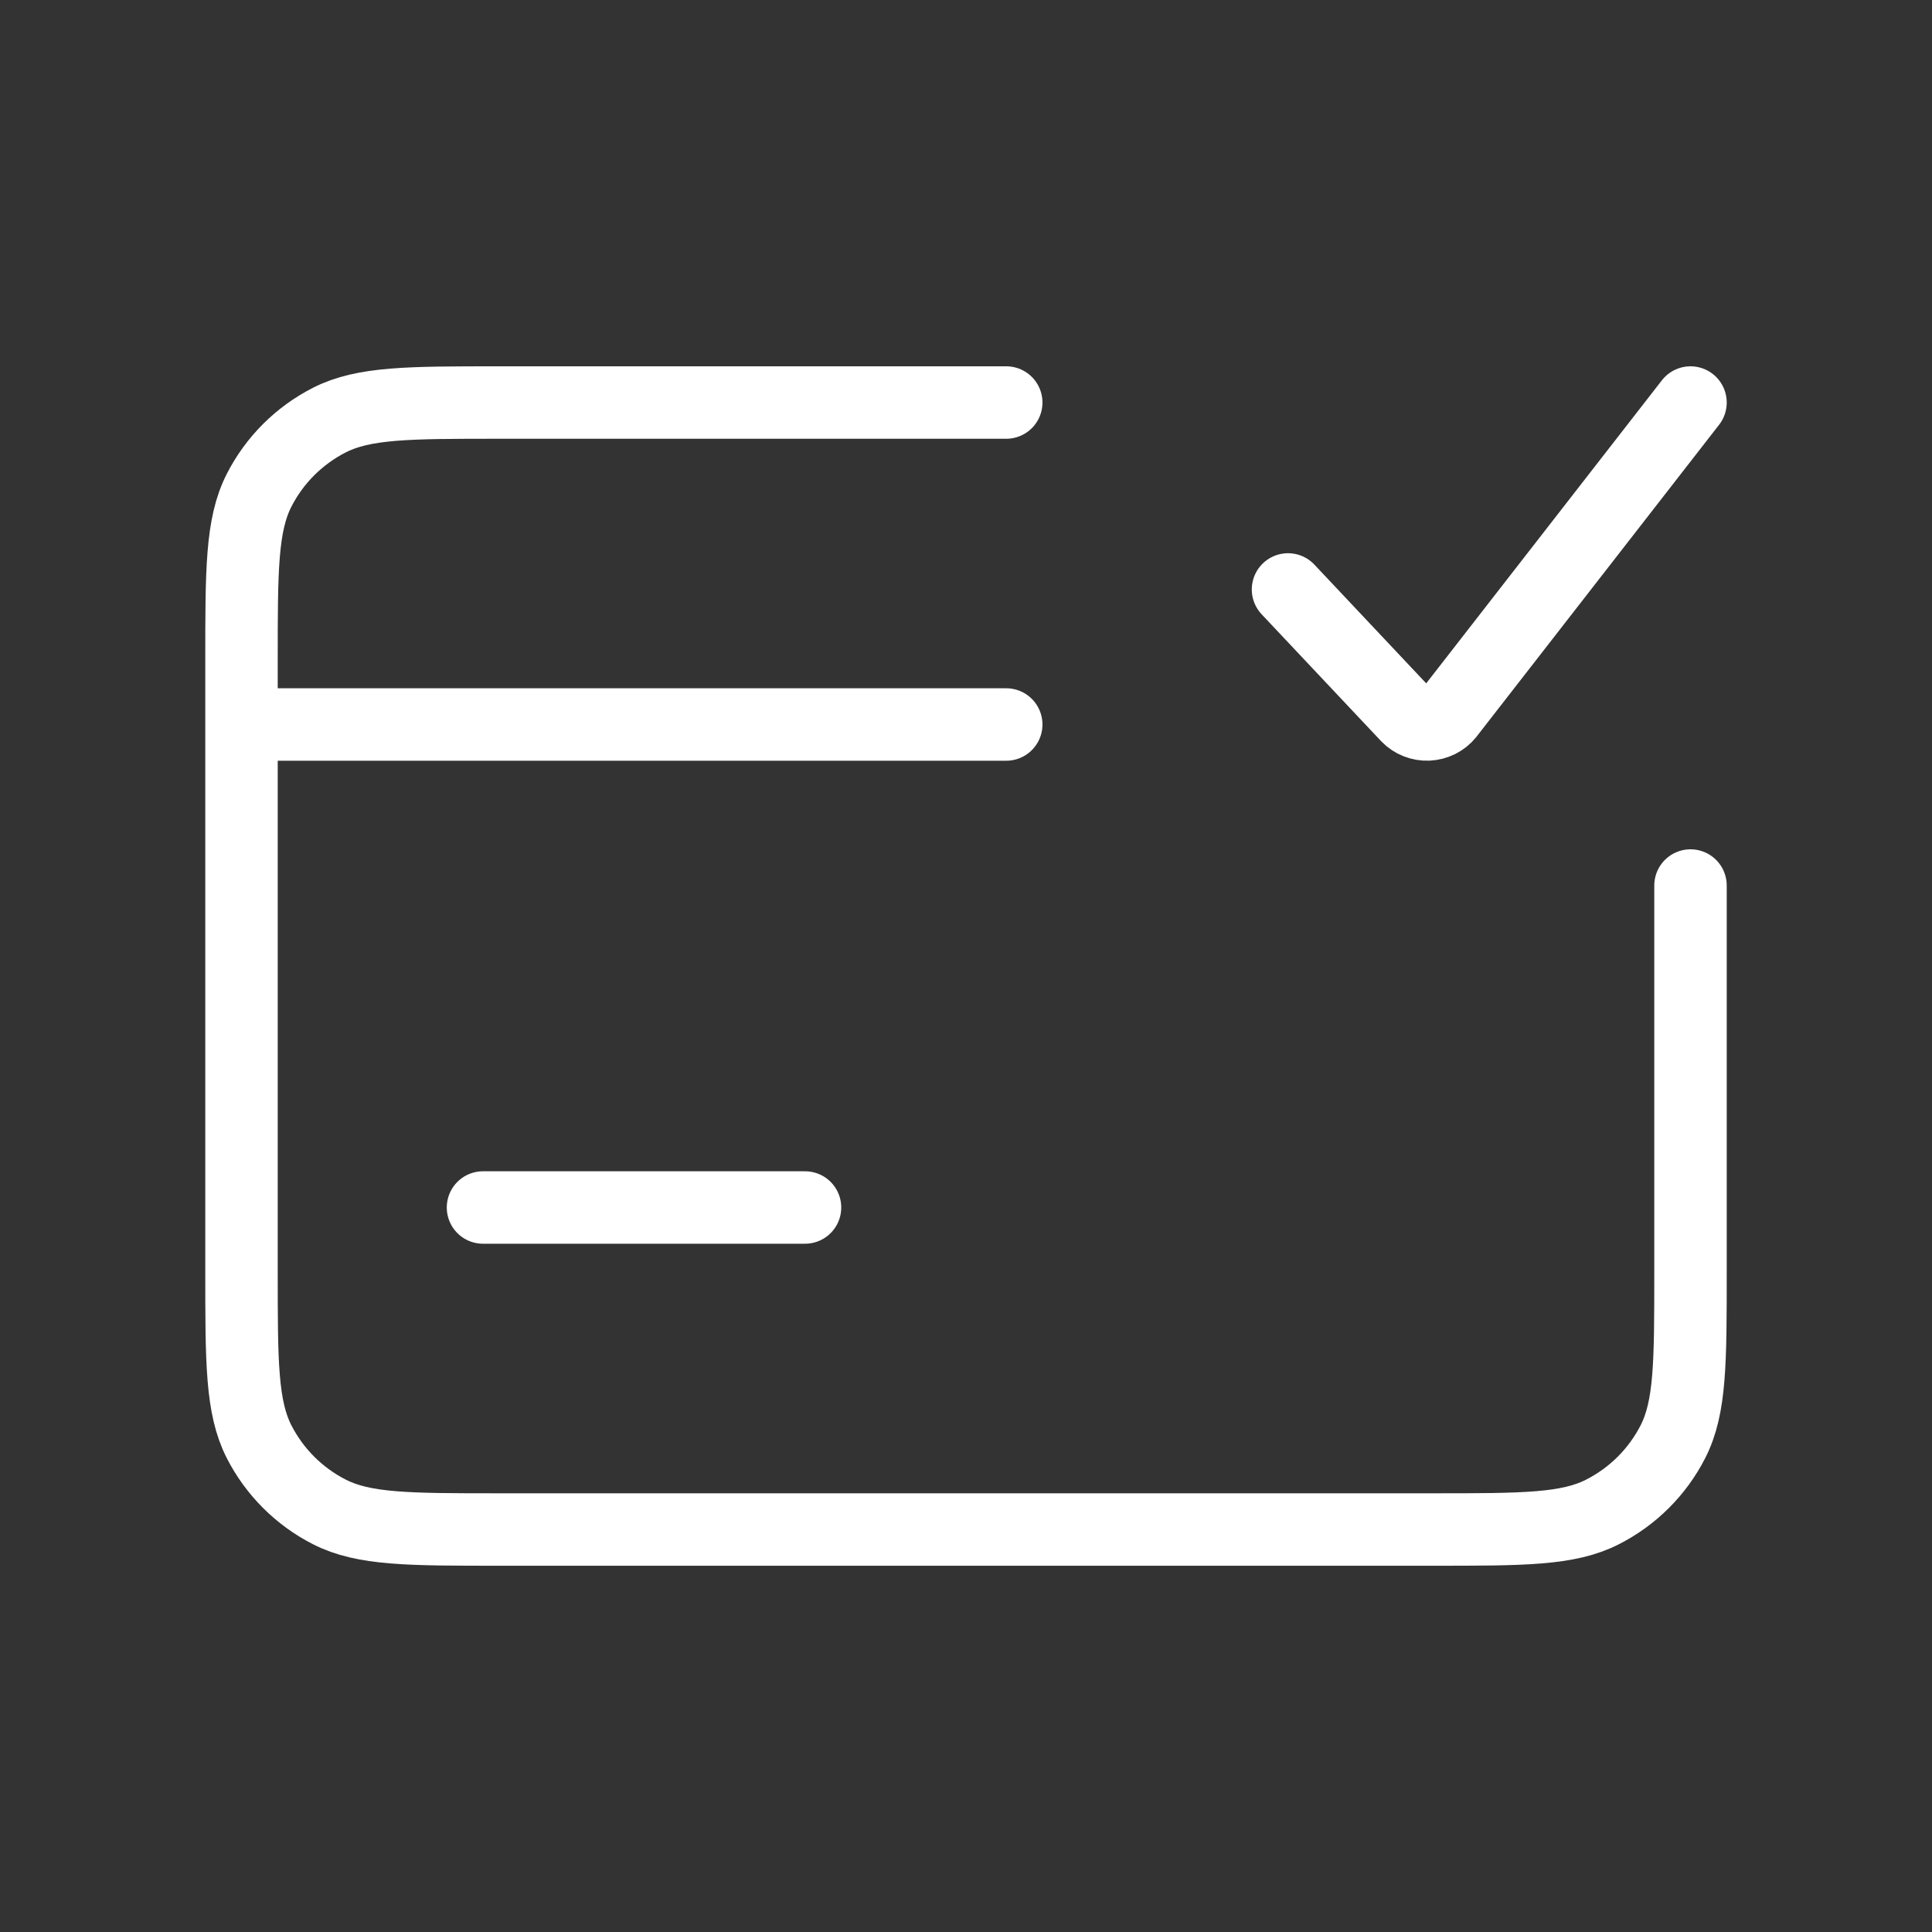 <svg width="40" height="40" viewBox="0 0 40 40" fill="none" xmlns="http://www.w3.org/2000/svg">
<rect x="0" y="0" width="40" height="40" fill="#333333" stroke="none"/>
<path d="M5 15V13.667C5 11.8 5 10.867 5.363 10.153C5.683 9.525 6.192 9.017 6.82 8.697C7.533 8.334 8.467 8.334 10.333 8.334H20.833M5 15H20.833M5 15V26.334C5 28.2 5 29.134 5.363 29.847C5.683 30.474 6.193 30.984 6.82 31.303C7.532 31.667 8.465 31.667 10.328 31.667H29.672C31.535 31.667 32.467 31.667 33.178 31.303C33.807 30.983 34.317 30.474 34.637 29.847C35 29.134 35 28.203 35 26.34V18.334M26.667 12.204L29.14 14.83C29.195 14.887 29.262 14.931 29.335 14.96C29.409 14.989 29.488 15.002 29.567 14.999C29.645 14.995 29.723 14.975 29.794 14.94C29.864 14.905 29.927 14.855 29.977 14.793L35 8.334M10 25H16.667" stroke="white" stroke-width="1.5" stroke-linecap="round" stroke-linejoin="round"/>
</svg>
